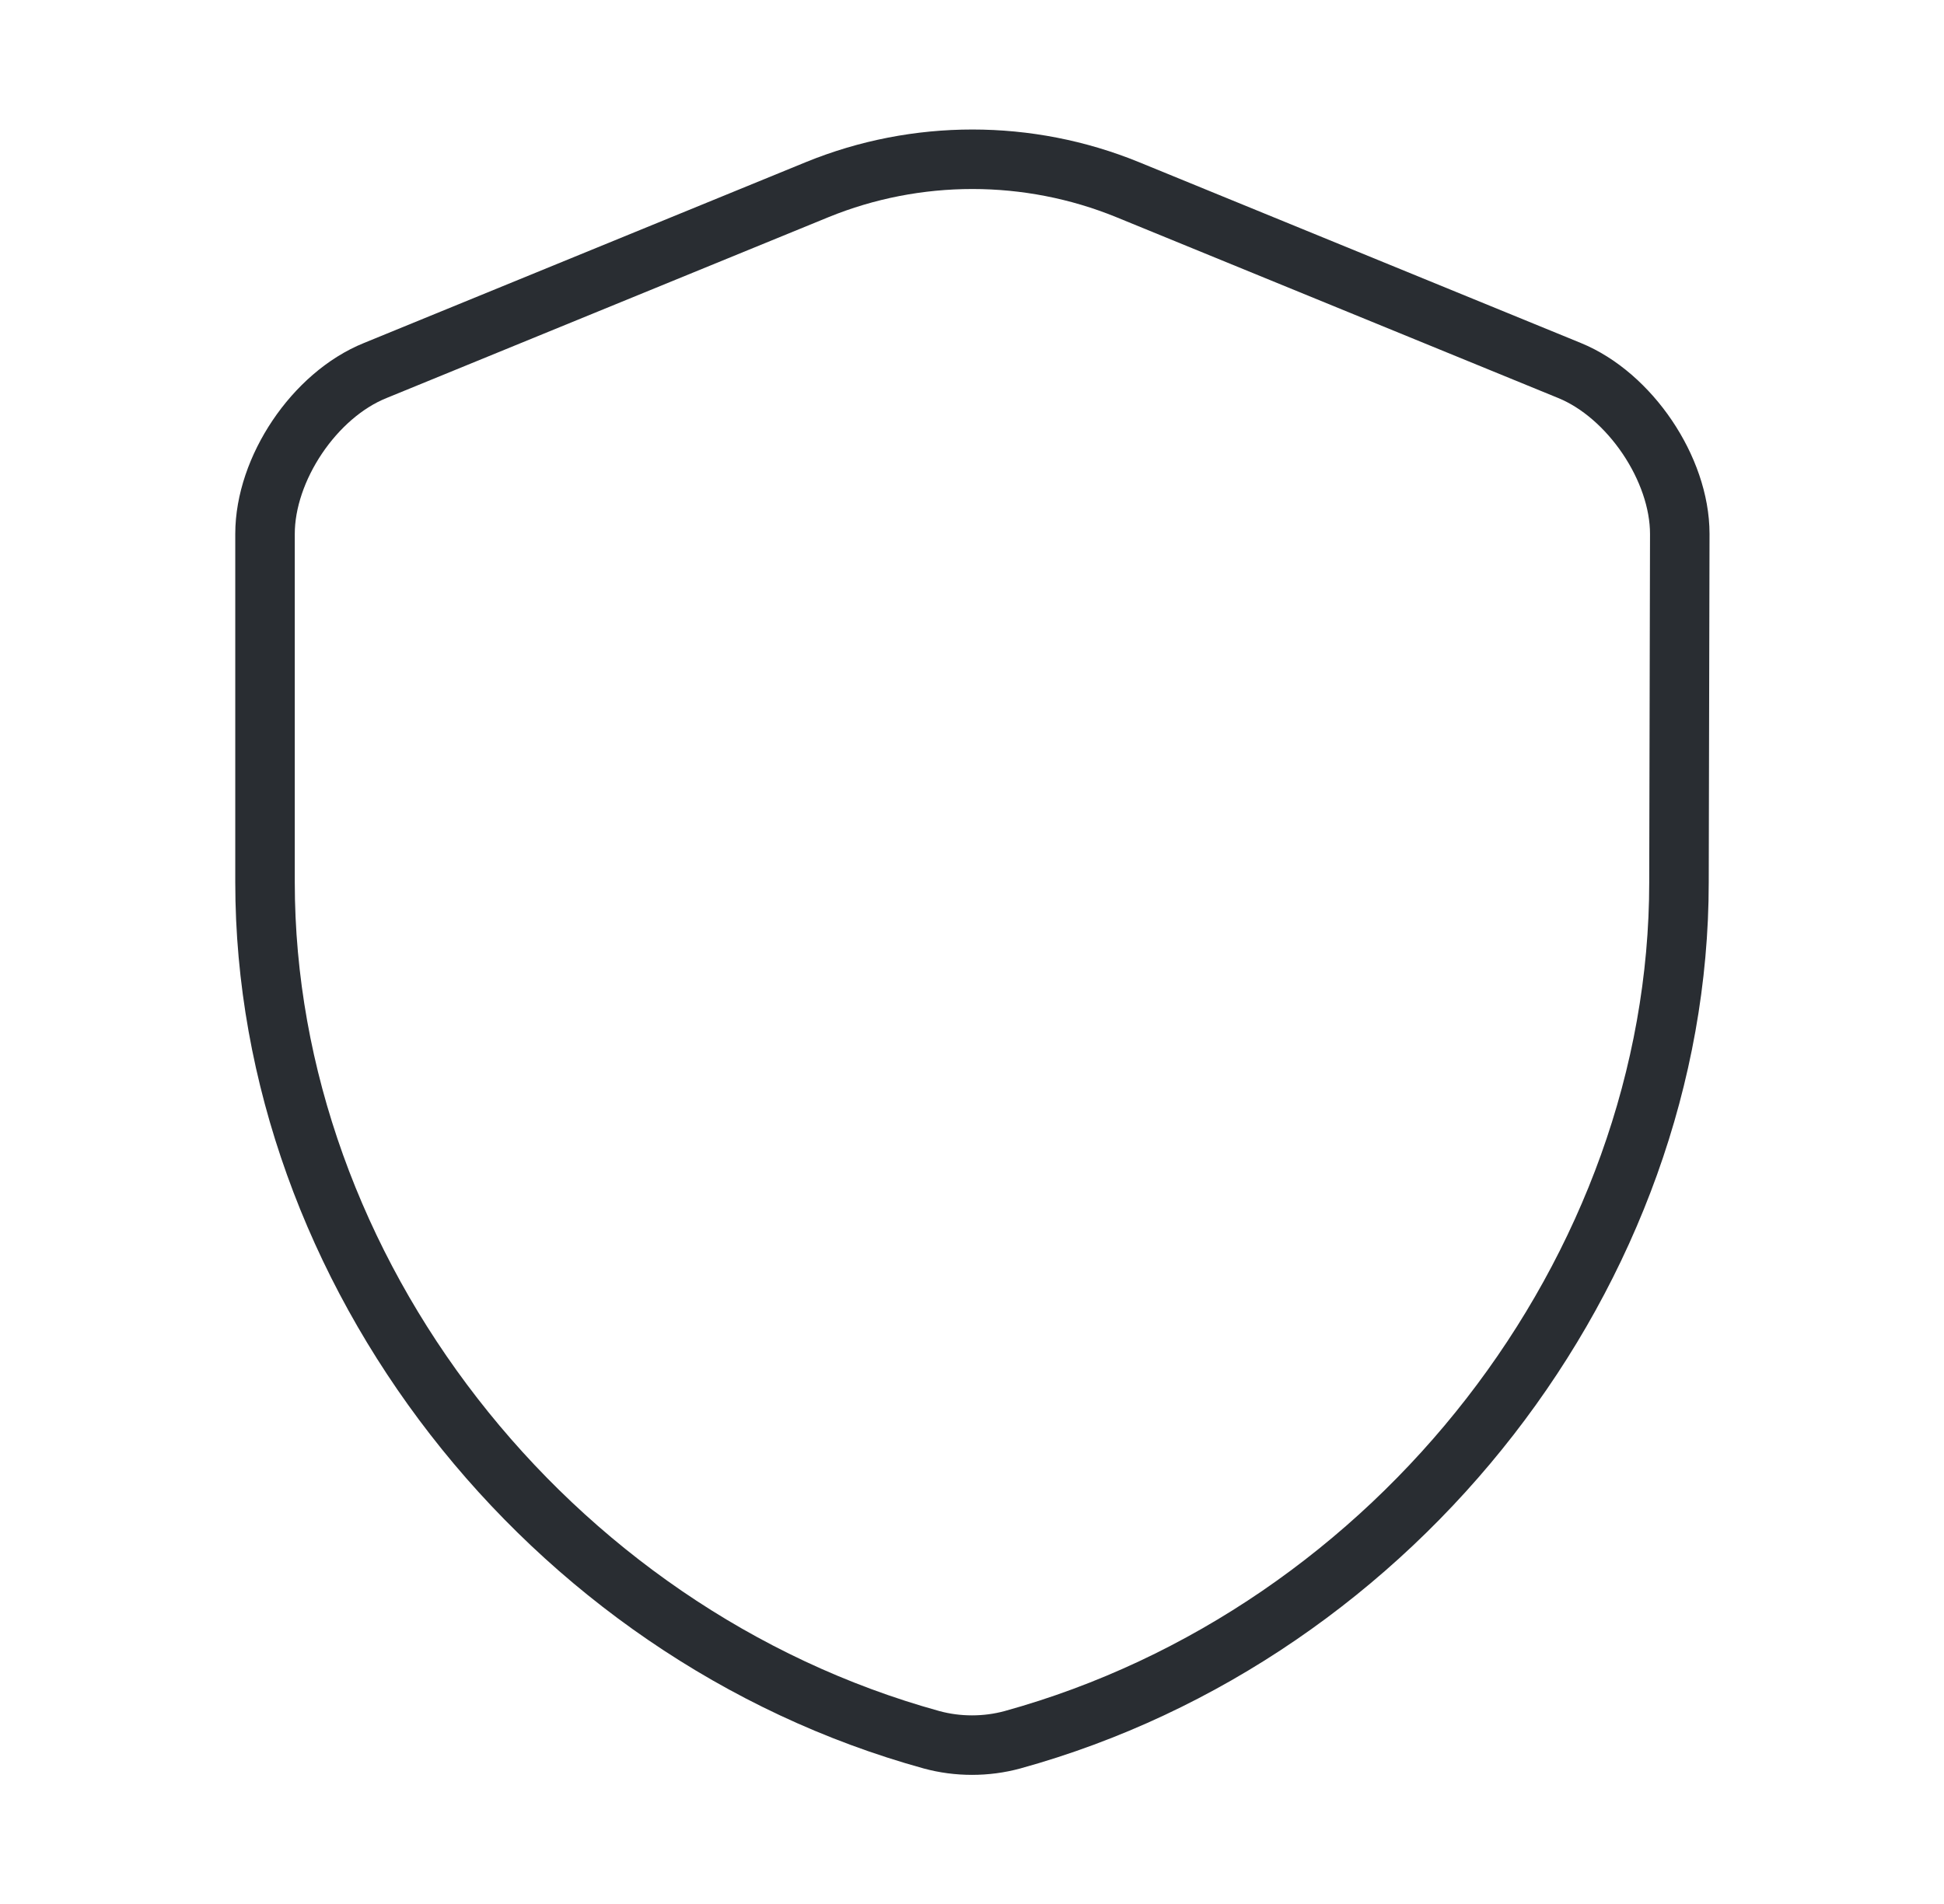 <svg width="49" height="48" viewBox="0 0 49 48" fill="none" xmlns="http://www.w3.org/2000/svg">
<path d="M42.32 22.24C42.32 32.02 35.22 41.18 25.52 43.86C24.86 44.04 24.14 44.04 23.48 43.86C13.78 41.18 6.68 32.02 6.68 22.24V13.46C6.68 11.82 7.92 9.96 9.46 9.34L20.6 4.78C23.1 3.76 25.92 3.76 28.42 4.78L39.56 9.34C41.08 9.96 42.34 11.82 42.34 13.46L42.32 22.24Z" stroke="#292D32" stroke-width="1.5" stroke-linecap="round" stroke-linejoin="round"/>
</svg>
